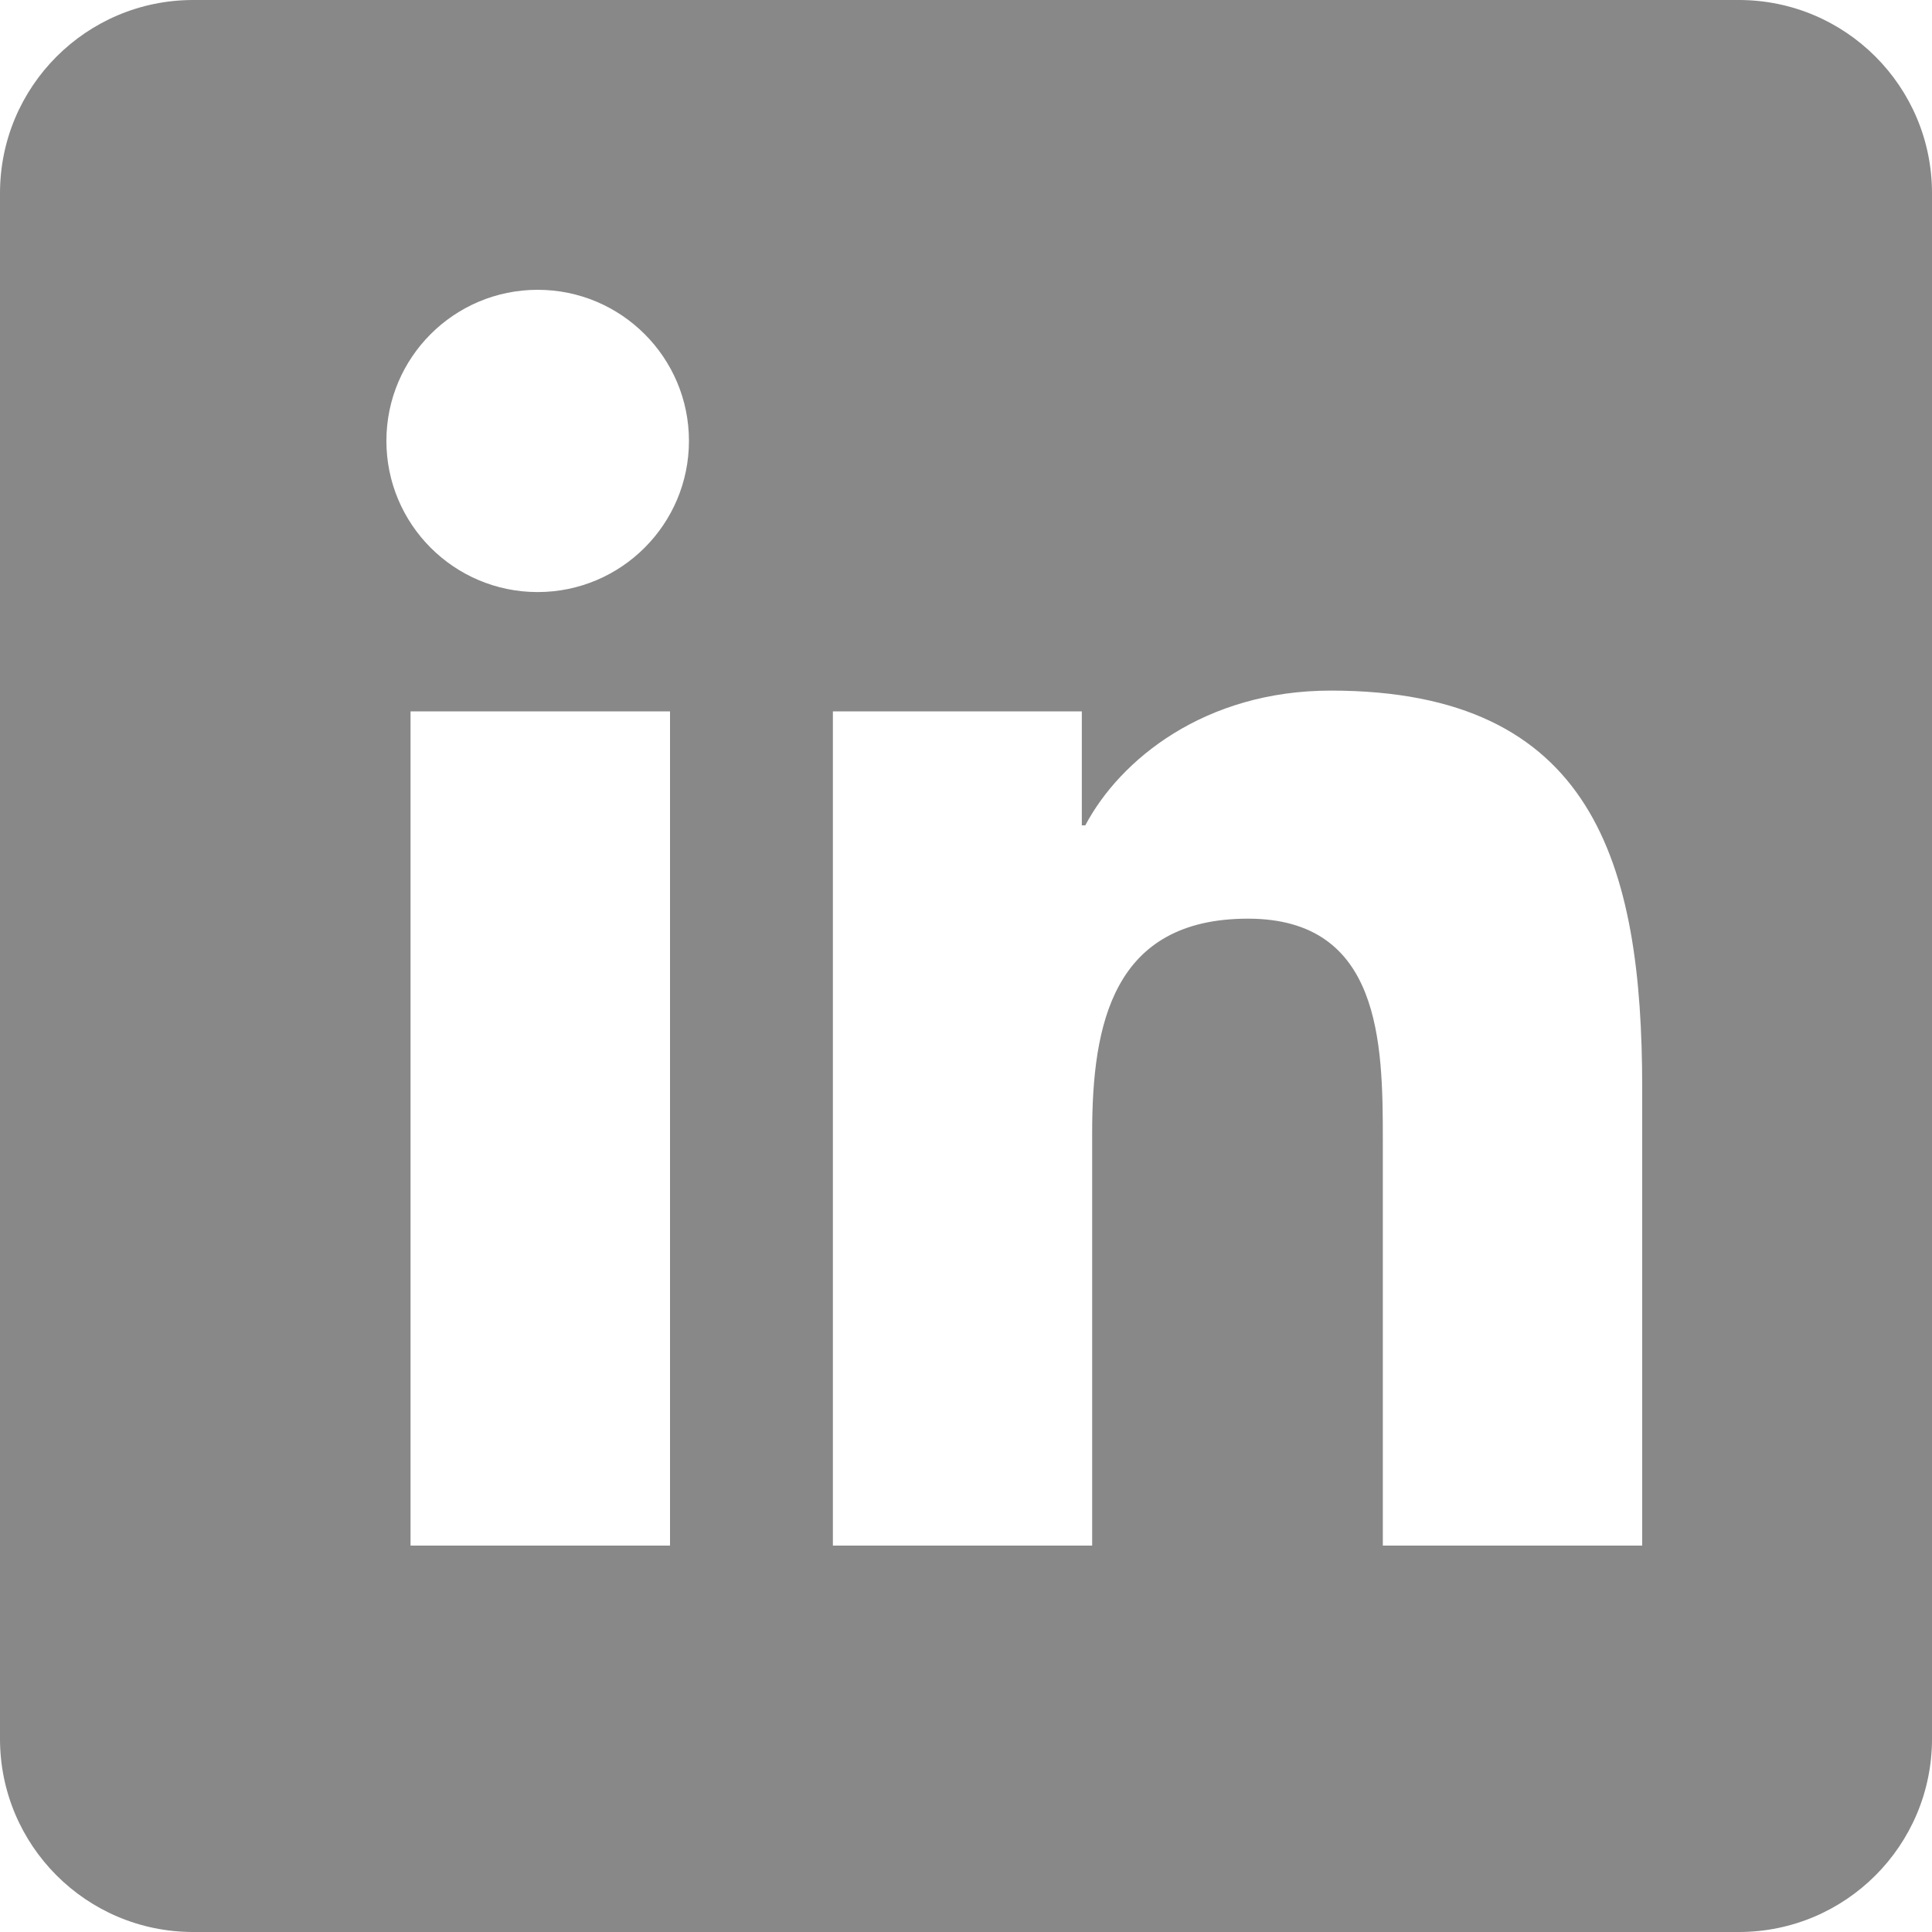 <svg width="20" height="20" viewBox="0 0 20 20" fill="none" xmlns="http://www.w3.org/2000/svg">
<path fill-rule="evenodd" clip-rule="evenodd" d="M18 0L2 0C0.895 0 0 0.895 0 2L0 18C0 19.105 0.895 20 2 20H18C19.105 20 20 19.105 20 18V2C20 0.895 19.105 0 18 0ZM4 4.564C4 5.427 4.7 6.129 5.566 6.129C6.43 6.129 7.132 5.427 7.132 4.564C7.132 3.701 6.43 3 5.566 3C4.701 3 4 3.701 4 4.564ZM4.25 16H6.936V7.364L4.25 7.364V16ZM17 16H14.315V11.8C14.315 10.798 14.297 9.51 12.919 9.51C11.521 9.51 11.306 10.601 11.306 11.727V16L8.622 16L8.622 7.364H11.199V8.544L11.235 8.544C11.594 7.865 12.47 7.149 13.777 7.149C16.497 7.149 17 8.938 17 11.263V16Z" fill="#888888"/>
</svg>
